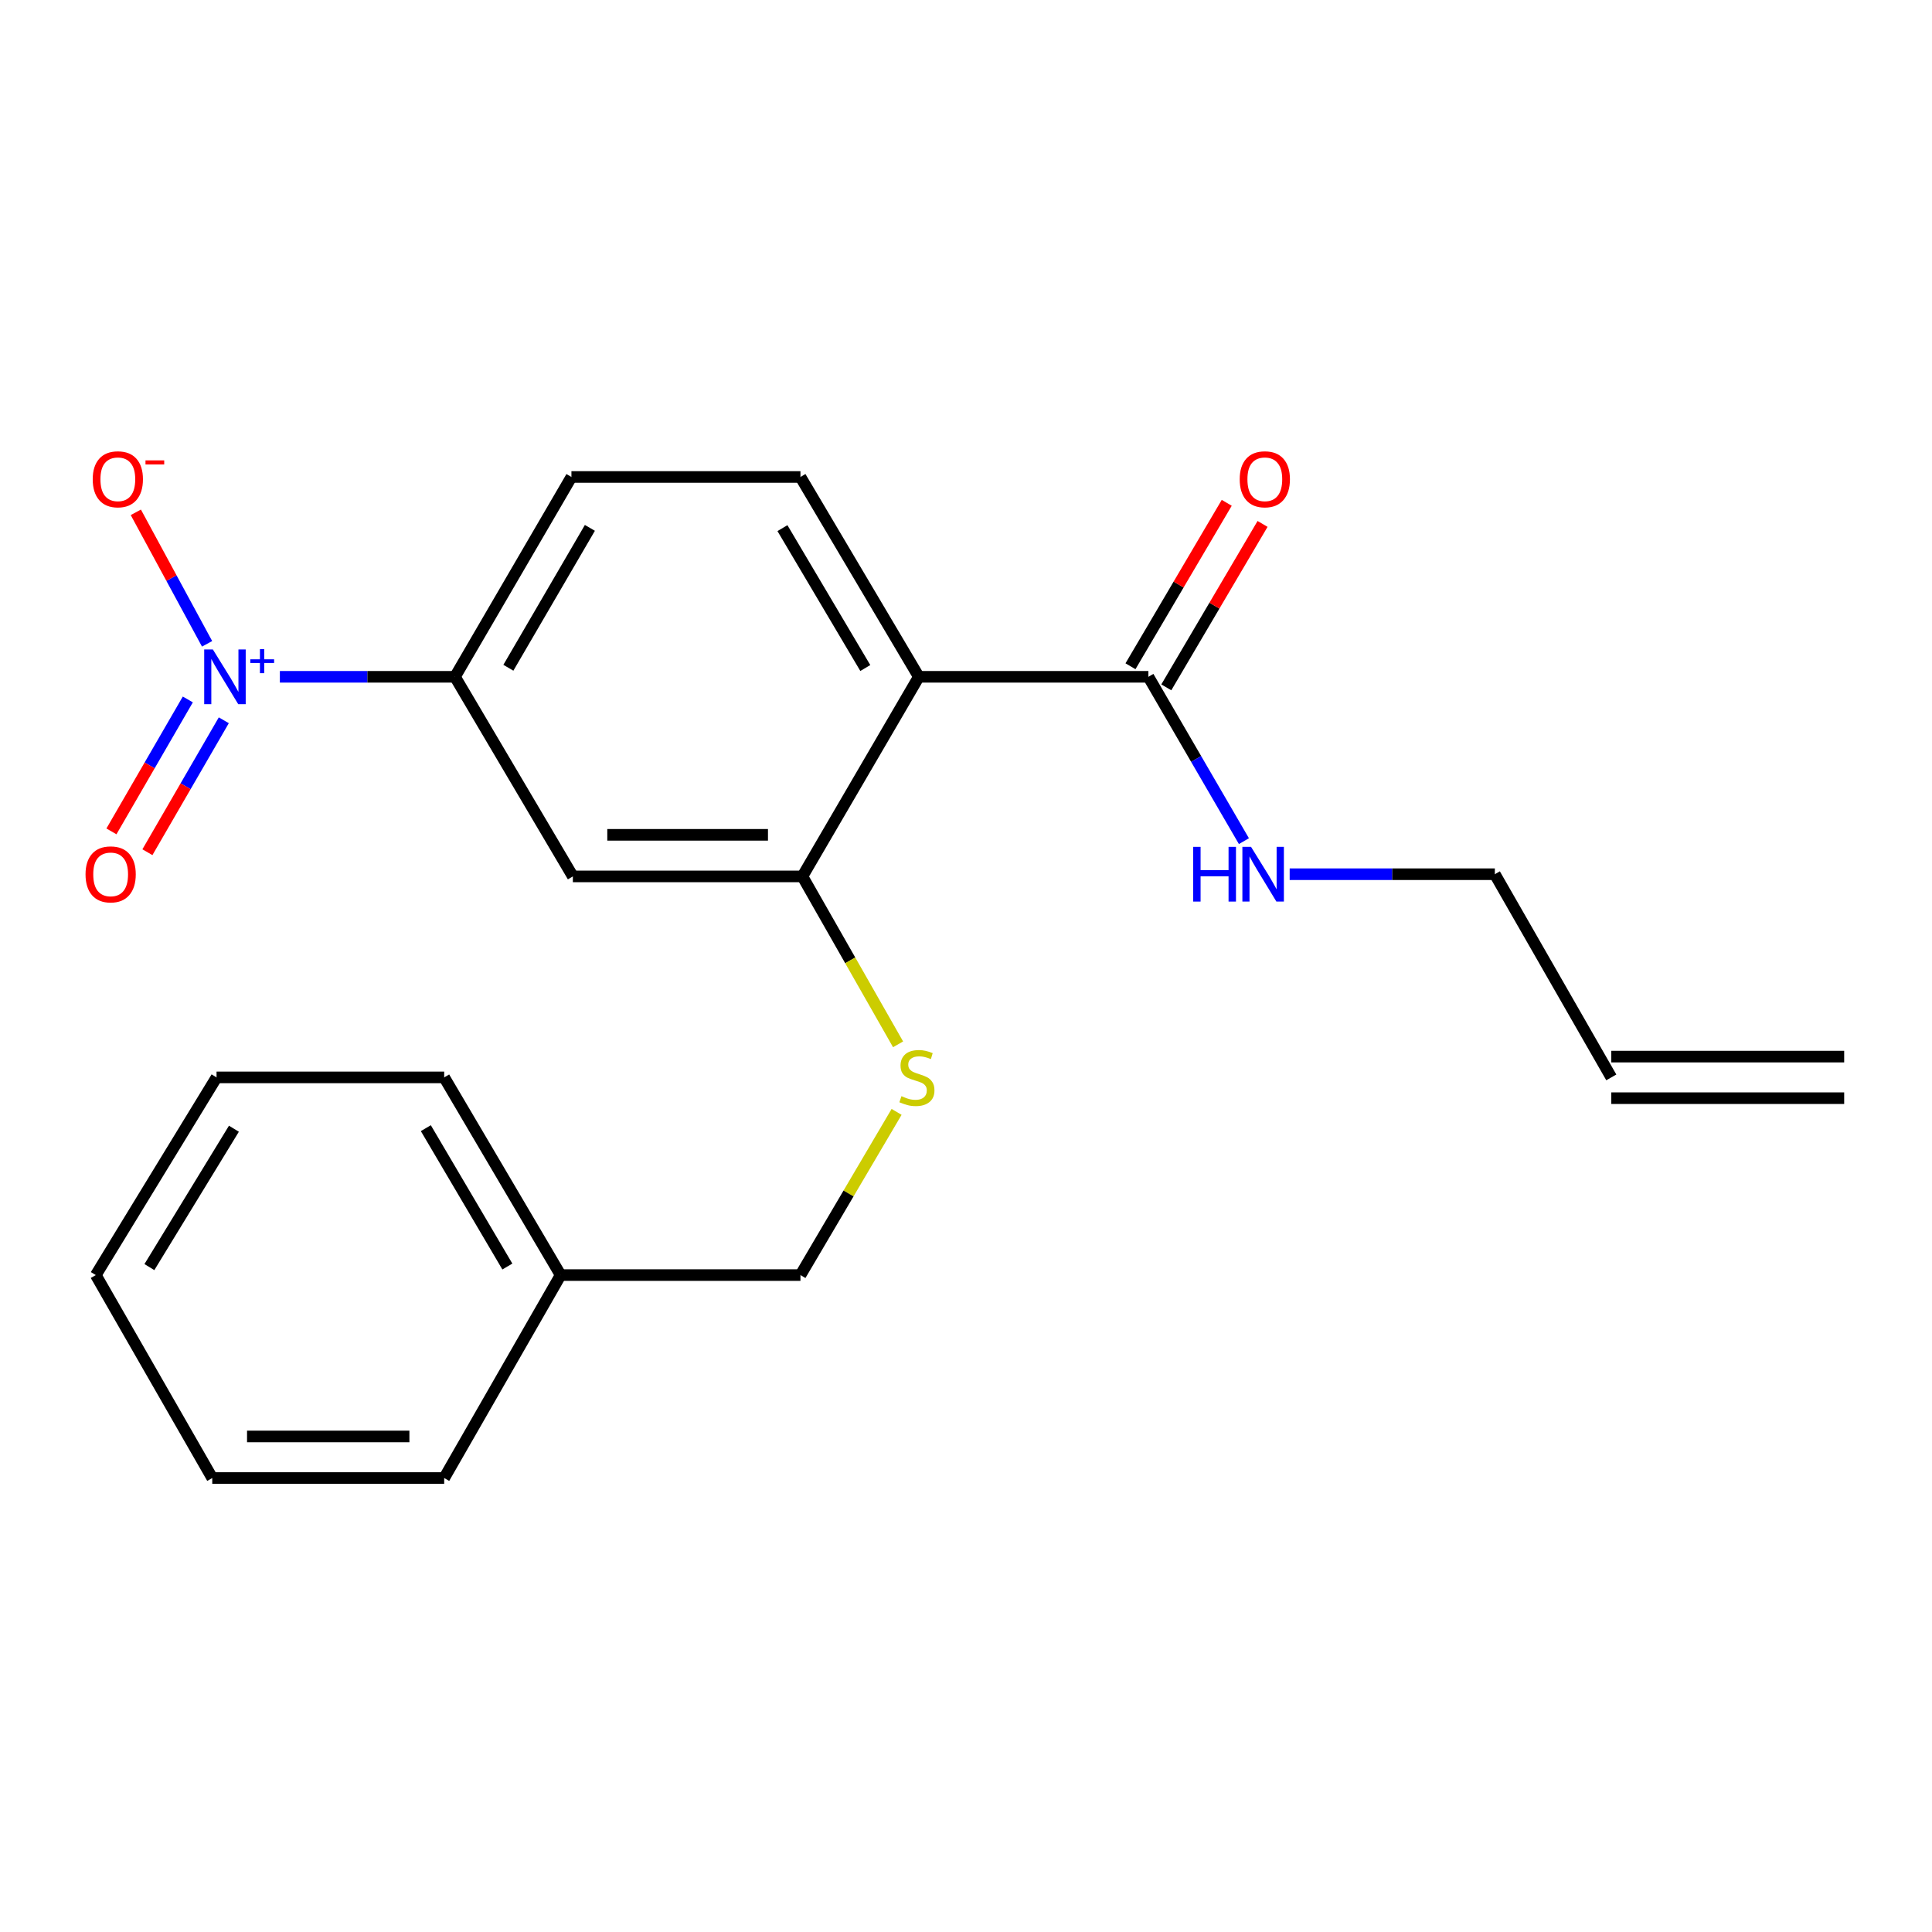 <?xml version='1.0' encoding='iso-8859-1'?>
<svg version='1.1' baseProfile='full'
              xmlns='http://www.w3.org/2000/svg'
                      xmlns:rdkit='http://www.rdkit.org/xml'
                      xmlns:xlink='http://www.w3.org/1999/xlink'
                  xml:space='preserve'
width='1000px' height='1000px' viewBox='0 0 1000 1000'>
<!-- END OF HEADER -->
<rect style='opacity:1.0;fill:#FFFFFF;stroke:none' width='1000' height='1000' x='0' y='0'> </rect>
<path class='bond-2' d='M 144.858,350.312 L 190.177,350.312' style='fill:none;fill-rule:evenodd;stroke:#0000FF;stroke-width:6px;stroke-linecap:butt;stroke-linejoin:miter;stroke-opacity:1' />
<path class='bond-2' d='M 190.177,350.312 L 235.495,350.312' style='fill:none;fill-rule:evenodd;stroke:#000000;stroke-width:6px;stroke-linecap:butt;stroke-linejoin:miter;stroke-opacity:1' />
<path class='bond-7' d='M 107.187,333.243 L 88.744,299.209' style='fill:none;fill-rule:evenodd;stroke:#0000FF;stroke-width:6px;stroke-linecap:butt;stroke-linejoin:miter;stroke-opacity:1' />
<path class='bond-7' d='M 88.744,299.209 L 70.302,265.175' style='fill:none;fill-rule:evenodd;stroke:#FF0000;stroke-width:6px;stroke-linecap:butt;stroke-linejoin:miter;stroke-opacity:1' />
<path class='bond-8' d='M 97.217,362.033 L 77.447,396.177' style='fill:none;fill-rule:evenodd;stroke:#0000FF;stroke-width:6px;stroke-linecap:butt;stroke-linejoin:miter;stroke-opacity:1' />
<path class='bond-8' d='M 77.447,396.177 L 57.676,430.322' style='fill:none;fill-rule:evenodd;stroke:#FF0000;stroke-width:6px;stroke-linecap:butt;stroke-linejoin:miter;stroke-opacity:1' />
<path class='bond-8' d='M 115.84,372.815 L 96.069,406.96' style='fill:none;fill-rule:evenodd;stroke:#0000FF;stroke-width:6px;stroke-linecap:butt;stroke-linejoin:miter;stroke-opacity:1' />
<path class='bond-8' d='M 96.069,406.96 L 76.298,441.105' style='fill:none;fill-rule:evenodd;stroke:#FF0000;stroke-width:6px;stroke-linecap:butt;stroke-linejoin:miter;stroke-opacity:1' />
<path class='bond-0' d='M 475.585,350.312 L 414.316,246.879' style='fill:none;fill-rule:evenodd;stroke:#000000;stroke-width:6px;stroke-linecap:butt;stroke-linejoin:miter;stroke-opacity:1' />
<path class='bond-0' d='M 447.88,345.764 L 404.992,273.361' style='fill:none;fill-rule:evenodd;stroke:#000000;stroke-width:6px;stroke-linecap:butt;stroke-linejoin:miter;stroke-opacity:1' />
<path class='bond-3' d='M 475.585,350.312 L 594.405,350.312' style='fill:none;fill-rule:evenodd;stroke:#000000;stroke-width:6px;stroke-linecap:butt;stroke-linejoin:miter;stroke-opacity:1' />
<path class='bond-22' d='M 475.585,350.312 L 415.321,453.626' style='fill:none;fill-rule:evenodd;stroke:#000000;stroke-width:6px;stroke-linecap:butt;stroke-linejoin:miter;stroke-opacity:1' />
<path class='bond-1' d='M 415.321,453.626 L 296.513,453.626' style='fill:none;fill-rule:evenodd;stroke:#000000;stroke-width:6px;stroke-linecap:butt;stroke-linejoin:miter;stroke-opacity:1' />
<path class='bond-1' d='M 397.5,432.108 L 314.334,432.108' style='fill:none;fill-rule:evenodd;stroke:#000000;stroke-width:6px;stroke-linecap:butt;stroke-linejoin:miter;stroke-opacity:1' />
<path class='bond-6' d='M 415.321,453.626 L 440.082,497.085' style='fill:none;fill-rule:evenodd;stroke:#000000;stroke-width:6px;stroke-linecap:butt;stroke-linejoin:miter;stroke-opacity:1' />
<path class='bond-6' d='M 440.082,497.085 L 464.843,540.544' style='fill:none;fill-rule:evenodd;stroke:#CCCC00;stroke-width:6px;stroke-linecap:butt;stroke-linejoin:miter;stroke-opacity:1' />
<path class='bond-4' d='M 235.495,350.312 L 296.513,453.626' style='fill:none;fill-rule:evenodd;stroke:#000000;stroke-width:6px;stroke-linecap:butt;stroke-linejoin:miter;stroke-opacity:1' />
<path class='bond-9' d='M 235.495,350.312 L 295.772,246.879' style='fill:none;fill-rule:evenodd;stroke:#000000;stroke-width:6px;stroke-linecap:butt;stroke-linejoin:miter;stroke-opacity:1' />
<path class='bond-9' d='M 263.129,345.632 L 305.323,273.228' style='fill:none;fill-rule:evenodd;stroke:#000000;stroke-width:6px;stroke-linecap:butt;stroke-linejoin:miter;stroke-opacity:1' />
<path class='bond-10' d='M 603.676,355.773 L 628.587,313.476' style='fill:none;fill-rule:evenodd;stroke:#000000;stroke-width:6px;stroke-linecap:butt;stroke-linejoin:miter;stroke-opacity:1' />
<path class='bond-10' d='M 628.587,313.476 L 653.498,271.179' style='fill:none;fill-rule:evenodd;stroke:#FF0000;stroke-width:6px;stroke-linecap:butt;stroke-linejoin:miter;stroke-opacity:1' />
<path class='bond-10' d='M 585.134,344.852 L 610.045,302.555' style='fill:none;fill-rule:evenodd;stroke:#000000;stroke-width:6px;stroke-linecap:butt;stroke-linejoin:miter;stroke-opacity:1' />
<path class='bond-10' d='M 610.045,302.555 L 634.957,260.259' style='fill:none;fill-rule:evenodd;stroke:#FF0000;stroke-width:6px;stroke-linecap:butt;stroke-linejoin:miter;stroke-opacity:1' />
<path class='bond-11' d='M 594.405,350.312 L 619.127,392.844' style='fill:none;fill-rule:evenodd;stroke:#000000;stroke-width:6px;stroke-linecap:butt;stroke-linejoin:miter;stroke-opacity:1' />
<path class='bond-11' d='M 619.127,392.844 L 643.849,435.376' style='fill:none;fill-rule:evenodd;stroke:#0000FF;stroke-width:6px;stroke-linecap:butt;stroke-linejoin:miter;stroke-opacity:1' />
<path class='bond-5' d='M 414.316,246.879 L 295.772,246.879' style='fill:none;fill-rule:evenodd;stroke:#000000;stroke-width:6px;stroke-linecap:butt;stroke-linejoin:miter;stroke-opacity:1' />
<path class='bond-14' d='M 464.078,575.507 L 439.197,617.743' style='fill:none;fill-rule:evenodd;stroke:#CCCC00;stroke-width:6px;stroke-linecap:butt;stroke-linejoin:miter;stroke-opacity:1' />
<path class='bond-14' d='M 439.197,617.743 L 414.316,659.979' style='fill:none;fill-rule:evenodd;stroke:#000000;stroke-width:6px;stroke-linecap:butt;stroke-linejoin:miter;stroke-opacity:1' />
<path class='bond-16' d='M 667.535,452.491 L 720.631,452.491' style='fill:none;fill-rule:evenodd;stroke:#0000FF;stroke-width:6px;stroke-linecap:butt;stroke-linejoin:miter;stroke-opacity:1' />
<path class='bond-16' d='M 720.631,452.491 L 773.728,452.491' style='fill:none;fill-rule:evenodd;stroke:#000000;stroke-width:6px;stroke-linecap:butt;stroke-linejoin:miter;stroke-opacity:1' />
<path class='bond-12' d='M 834.004,557.658 L 773.728,452.491' style='fill:none;fill-rule:evenodd;stroke:#000000;stroke-width:6px;stroke-linecap:butt;stroke-linejoin:miter;stroke-opacity:1' />
<path class='bond-13' d='M 834.004,568.417 L 954.545,568.417' style='fill:none;fill-rule:evenodd;stroke:#000000;stroke-width:6px;stroke-linecap:butt;stroke-linejoin:miter;stroke-opacity:1' />
<path class='bond-13' d='M 834.004,546.898 L 954.545,546.898' style='fill:none;fill-rule:evenodd;stroke:#000000;stroke-width:6px;stroke-linecap:butt;stroke-linejoin:miter;stroke-opacity:1' />
<path class='bond-15' d='M 414.316,659.979 L 290.189,659.979' style='fill:none;fill-rule:evenodd;stroke:#000000;stroke-width:6px;stroke-linecap:butt;stroke-linejoin:miter;stroke-opacity:1' />
<path class='bond-17' d='M 290.189,659.979 L 229.912,557.658' style='fill:none;fill-rule:evenodd;stroke:#000000;stroke-width:6px;stroke-linecap:butt;stroke-linejoin:miter;stroke-opacity:1' />
<path class='bond-17' d='M 262.607,655.553 L 220.413,583.928' style='fill:none;fill-rule:evenodd;stroke:#000000;stroke-width:6px;stroke-linecap:butt;stroke-linejoin:miter;stroke-opacity:1' />
<path class='bond-18' d='M 290.189,659.979 L 229.912,765.027' style='fill:none;fill-rule:evenodd;stroke:#000000;stroke-width:6px;stroke-linecap:butt;stroke-linejoin:miter;stroke-opacity:1' />
<path class='bond-20' d='M 229.912,557.658 L 112.085,557.658' style='fill:none;fill-rule:evenodd;stroke:#000000;stroke-width:6px;stroke-linecap:butt;stroke-linejoin:miter;stroke-opacity:1' />
<path class='bond-19' d='M 229.912,765.027 L 109.862,765.027' style='fill:none;fill-rule:evenodd;stroke:#000000;stroke-width:6px;stroke-linecap:butt;stroke-linejoin:miter;stroke-opacity:1' />
<path class='bond-19' d='M 211.905,743.508 L 127.869,743.508' style='fill:none;fill-rule:evenodd;stroke:#000000;stroke-width:6px;stroke-linecap:butt;stroke-linejoin:miter;stroke-opacity:1' />
<path class='bond-21' d='M 109.862,765.027 L 49.585,659.979' style='fill:none;fill-rule:evenodd;stroke:#000000;stroke-width:6px;stroke-linecap:butt;stroke-linejoin:miter;stroke-opacity:1' />
<path class='bond-23' d='M 112.085,557.658 L 49.585,659.979' style='fill:none;fill-rule:evenodd;stroke:#000000;stroke-width:6px;stroke-linecap:butt;stroke-linejoin:miter;stroke-opacity:1' />
<path class='bond-23' d='M 121.074,584.223 L 77.324,655.848' style='fill:none;fill-rule:evenodd;stroke:#000000;stroke-width:6px;stroke-linecap:butt;stroke-linejoin:miter;stroke-opacity:1' />
<path  class='atom-0' d='M 110.177 336.152
L 119.457 351.152
Q 120.377 352.632, 121.857 355.312
Q 123.337 357.992, 123.417 358.152
L 123.417 336.152
L 127.177 336.152
L 127.177 364.472
L 123.297 364.472
L 113.337 348.072
Q 112.177 346.152, 110.937 343.952
Q 109.737 341.752, 109.377 341.072
L 109.377 364.472
L 105.697 364.472
L 105.697 336.152
L 110.177 336.152
' fill='#0000FF'/>
<path  class='atom-0' d='M 129.553 341.257
L 134.542 341.257
L 134.542 336.003
L 136.76 336.003
L 136.76 341.257
L 141.882 341.257
L 141.882 343.158
L 136.76 343.158
L 136.76 348.438
L 134.542 348.438
L 134.542 343.158
L 129.553 343.158
L 129.553 341.257
' fill='#0000FF'/>
<path  class='atom-7' d='M 466.593 567.378
Q 466.913 567.498, 468.233 568.058
Q 469.553 568.618, 470.993 568.978
Q 472.473 569.298, 473.913 569.298
Q 476.593 569.298, 478.153 568.018
Q 479.713 566.698, 479.713 564.418
Q 479.713 562.858, 478.913 561.898
Q 478.153 560.938, 476.953 560.418
Q 475.753 559.898, 473.753 559.298
Q 471.233 558.538, 469.713 557.818
Q 468.233 557.098, 467.153 555.578
Q 466.113 554.058, 466.113 551.498
Q 466.113 547.938, 468.513 545.738
Q 470.953 543.538, 475.753 543.538
Q 479.033 543.538, 482.753 545.098
L 481.833 548.178
Q 478.433 546.778, 475.873 546.778
Q 473.113 546.778, 471.593 547.938
Q 470.073 549.058, 470.113 551.018
Q 470.113 552.538, 470.873 553.458
Q 471.673 554.378, 472.793 554.898
Q 473.953 555.418, 475.873 556.018
Q 478.433 556.818, 479.953 557.618
Q 481.473 558.418, 482.553 560.058
Q 483.673 561.658, 483.673 564.418
Q 483.673 568.338, 481.033 570.458
Q 478.433 572.538, 474.073 572.538
Q 471.553 572.538, 469.633 571.978
Q 467.753 571.458, 465.513 570.538
L 466.593 567.378
' fill='#CCCC00'/>
<path  class='atom-8' d='M 47.99 248.07
Q 47.99 241.27, 51.35 237.47
Q 54.71 233.67, 60.99 233.67
Q 67.27 233.67, 70.63 237.47
Q 73.99 241.27, 73.99 248.07
Q 73.99 254.95, 70.59 258.87
Q 67.19 262.75, 60.99 262.75
Q 54.75 262.75, 51.35 258.87
Q 47.99 254.99, 47.99 248.07
M 60.99 259.55
Q 65.31 259.55, 67.63 256.67
Q 69.99 253.75, 69.99 248.07
Q 69.99 242.51, 67.63 239.71
Q 65.31 236.87, 60.99 236.87
Q 56.67 236.87, 54.31 239.67
Q 51.99 242.47, 51.99 248.07
Q 51.99 253.79, 54.31 256.67
Q 56.67 259.55, 60.99 259.55
' fill='#FF0000'/>
<path  class='atom-8' d='M 75.31 238.293
L 84.999 238.293
L 84.999 240.405
L 75.31 240.405
L 75.31 238.293
' fill='#FF0000'/>
<path  class='atom-9' d='M 44.272 452.571
Q 44.272 445.771, 47.632 441.971
Q 50.992 438.171, 57.272 438.171
Q 63.552 438.171, 66.912 441.971
Q 70.272 445.771, 70.272 452.571
Q 70.272 459.451, 66.872 463.371
Q 63.472 467.251, 57.272 467.251
Q 51.032 467.251, 47.632 463.371
Q 44.272 459.491, 44.272 452.571
M 57.272 464.051
Q 61.592 464.051, 63.912 461.171
Q 66.272 458.251, 66.272 452.571
Q 66.272 447.011, 63.912 444.211
Q 61.592 441.371, 57.272 441.371
Q 52.952 441.371, 50.592 444.171
Q 48.272 446.971, 48.272 452.571
Q 48.272 458.291, 50.592 461.171
Q 52.952 464.051, 57.272 464.051
' fill='#FF0000'/>
<path  class='atom-11' d='M 641.669 248.07
Q 641.669 241.27, 645.029 237.47
Q 648.389 233.67, 654.669 233.67
Q 660.949 233.67, 664.309 237.47
Q 667.669 241.27, 667.669 248.07
Q 667.669 254.95, 664.269 258.87
Q 660.869 262.75, 654.669 262.75
Q 648.429 262.75, 645.029 258.87
Q 641.669 254.99, 641.669 248.07
M 654.669 259.55
Q 658.989 259.55, 661.309 256.67
Q 663.669 253.75, 663.669 248.07
Q 663.669 242.51, 661.309 239.71
Q 658.989 236.87, 654.669 236.87
Q 650.349 236.87, 647.989 239.67
Q 645.669 242.47, 645.669 248.07
Q 645.669 253.79, 647.989 256.67
Q 650.349 259.55, 654.669 259.55
' fill='#FF0000'/>
<path  class='atom-12' d='M 617.577 438.331
L 621.417 438.331
L 621.417 450.371
L 635.897 450.371
L 635.897 438.331
L 639.737 438.331
L 639.737 466.651
L 635.897 466.651
L 635.897 453.571
L 621.417 453.571
L 621.417 466.651
L 617.577 466.651
L 617.577 438.331
' fill='#0000FF'/>
<path  class='atom-12' d='M 647.537 438.331
L 656.817 453.331
Q 657.737 454.811, 659.217 457.491
Q 660.697 460.171, 660.777 460.331
L 660.777 438.331
L 664.537 438.331
L 664.537 466.651
L 660.657 466.651
L 650.697 450.251
Q 649.537 448.331, 648.297 446.131
Q 647.097 443.931, 646.737 443.251
L 646.737 466.651
L 643.057 466.651
L 643.057 438.331
L 647.537 438.331
' fill='#0000FF'/>
</svg>
